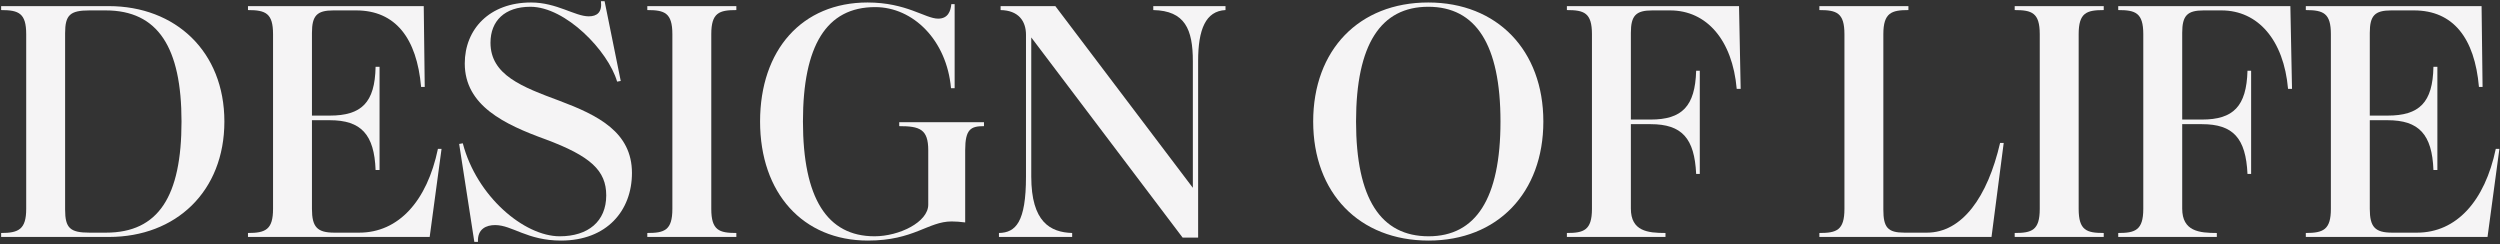 <svg width="1034" height="101" viewBox="0 0 1034 101" fill="none" xmlns="http://www.w3.org/2000/svg">
<rect x="0" y="0" width="1034" height="101" fill="#333333" stroke="none"/>
<path d="M953.686 98V96.363C960.915 96.363 964.052 94.999 964.052 86.407V14.122C964.052 5.529 961.051 4.165 953.686 4.165V2.529H1026.38L1026.79 35.944H1025.29C1023.52 15.758 1014.65 4.302 998.421 4.302H989.01C982.191 4.302 980.145 6.484 980.145 13.576V47.809H987.51C1000.6 47.809 1006.2 42.49 1006.47 27.624H1008.1V70.313H1006.47C1005.92 55.584 1000.47 49.719 987.51 49.719H980.145V86.407C980.145 93.908 982.327 96.227 989.42 96.227H999.649C1016.02 96.227 1027.74 83.134 1032.25 61.585H1033.75L1028.84 98H953.686Z" fill="#F5F4F5"/>
<path d="M876.1 98V96.363C883.055 96.363 886.465 95.272 886.465 86.407V14.122C886.465 5.257 883.192 4.165 876.1 4.165V2.529H947.294L947.976 36.762H946.339C944.566 16.577 933.928 4.302 918.789 4.302H911.424C904.605 4.302 902.559 6.484 902.559 13.576V49.446H910.742C923.699 49.446 929.154 43.991 929.563 29.261H931.064V71.95H929.563C928.882 57.22 923.699 51.355 910.742 51.355H902.559V86.271C902.559 95.681 909.651 96.363 916.879 96.363V98H876.1Z" fill="#F5F4F5"/>
<path d="M833.276 98V96.363C840.368 96.363 843.641 95.272 843.641 86.407V14.122C843.641 5.257 840.368 4.165 833.276 4.165V2.529H870.101V4.165C863.008 4.165 859.735 5.257 859.735 14.122V86.407C859.735 95.272 863.008 96.363 870.101 96.363V98H833.276Z" fill="#F5F4F5"/>
<path d="M752.493 98V96.363C759.585 96.363 762.859 95.272 762.859 86.407V14.122C762.859 5.257 759.585 4.165 752.493 4.165V2.529H789.318V4.165C782.362 4.165 778.952 5.257 778.952 14.122V86.68C778.952 94.045 780.725 96.227 787.681 96.227H796.956C811.549 96.227 822.051 81.497 827.234 59.13H828.734L823.687 98H752.493Z" fill="#F5F4F5"/>
<path d="M648.066 98V96.363C655.022 96.363 658.432 95.272 658.432 86.407V14.122C658.432 5.257 655.159 4.165 648.066 4.165V2.529H719.261L719.943 36.762H718.306C716.533 16.577 705.895 4.302 690.756 4.302H683.391C676.571 4.302 674.526 6.484 674.526 13.576V49.446H682.709C695.666 49.446 701.121 43.991 701.53 29.261H703.031V71.95H701.53C700.848 57.22 695.666 51.355 682.709 51.355H674.526V86.271C674.526 95.681 681.618 96.363 688.846 96.363V98H648.066Z" fill="#F5F4F5"/>
<path d="M590.731 1.029C619.236 1.029 638.33 20.805 638.33 50.264C638.33 79.724 619.372 99.5 590.867 99.5C562.226 99.5 543.132 79.861 543.132 50.264C543.132 20.668 562.09 1.029 590.731 1.029ZM590.731 2.802C571.091 2.802 560.862 18.35 560.862 50.264C560.862 82.179 571.091 97.727 590.867 97.727C610.371 97.727 620.6 82.179 620.6 50.264C620.6 18.35 610.371 2.802 590.731 2.802Z" fill="#F5F4F5"/>
<path d="M413.167 98V96.363C420.122 96.227 424.35 91.863 424.35 73.041V14.395C424.35 8.666 421.213 4.302 413.848 4.165V2.529H436.489L493.362 77.678V25.305C493.362 12.076 490.089 4.438 476.996 4.165V2.529H506.865V4.165C498.681 4.575 495.545 12.076 495.545 25.305V98.273H489.134L426.532 15.486V73.041C426.532 91.863 434.443 96.091 443.445 96.363V98H413.167Z" fill="#F5F4F5"/>
<path d="M383.926 84.634V62.13C383.926 53.401 380.38 52.174 371.924 52.174V50.537H406.976V52.174C401.52 52.174 399.202 53.401 399.202 62.13V91.999C397.156 91.726 395.246 91.59 393.61 91.59C383.79 91.59 378.062 99.5 358.967 99.5C332.099 99.5 314.369 79.861 314.369 50.264C314.369 20.668 331.69 1.029 358.831 1.029C374.925 1.029 382.699 7.712 388.018 7.712C392.109 7.712 393.201 4.575 393.473 1.71H394.837V36.489H393.337C391.564 16.577 377.652 2.938 361.968 2.938C341.783 2.938 332.099 18.895 332.099 50.264C332.099 81.906 342.055 97.727 361.695 97.727C371.924 97.727 383.926 91.863 383.926 84.634Z" fill="#F5F4F5"/>
<path d="M267.727 98V96.363C274.819 96.363 278.092 95.272 278.092 86.407V14.122C278.092 5.257 274.819 4.165 267.727 4.165V2.529H304.551V4.165C297.459 4.165 294.186 5.257 294.186 14.122V86.407C294.186 95.272 297.459 96.363 304.551 96.363V98H267.727Z" fill="#F5F4F5"/>
<path d="M231.507 97.727C243.236 97.727 250.738 91.59 250.738 80.815C250.738 70.586 244.327 64.585 225.642 57.629C208.73 51.492 192.227 43.718 192.227 26.26C192.227 12.076 202.456 1.029 219.641 1.029C230.279 1.029 237.781 6.757 243.509 6.757C246.919 6.757 249.101 5.12 248.555 0.483H250.056L256.739 33.489L255.238 33.761C251.556 21.078 233.962 2.802 219.368 2.802C208.73 2.802 202.866 8.666 202.866 17.668C202.866 31.034 215.959 35.944 231.37 41.672C247.328 47.673 261.376 54.629 261.376 71.541C261.376 87.089 251.01 99.5 232.052 99.5C218.005 99.5 211.867 93.09 204.775 93.09C201.229 93.09 197.41 94.59 197.683 100.046H196.183L189.909 59.539L191.409 59.266C197.137 81.224 216.777 97.727 231.507 97.727Z" fill="#F5F4F5"/>
<path d="M102.564 98V96.363C109.793 96.363 112.93 94.999 112.93 86.407V14.122C112.93 5.529 109.929 4.165 102.564 4.165V2.529H175.259L175.668 35.944H174.168C172.395 15.758 163.53 4.302 147.3 4.302H137.889C131.069 4.302 129.024 6.484 129.024 13.576V47.809H136.389C149.482 47.809 155.074 42.49 155.346 27.624H156.983V70.313H155.346C154.801 55.584 149.345 49.719 136.389 49.719H129.024V86.407C129.024 93.908 131.206 96.227 138.298 96.227H148.527C164.894 96.227 176.623 83.134 181.124 61.585H182.624L177.714 98H102.564Z" fill="#F5F4F5"/>
<path d="M0.471 98V96.363C7.7 96.363 10.837 94.863 10.837 86.407V14.122C10.837 5.529 7.836 4.165 0.471 4.165V2.529H44.934C72.62 2.529 92.805 21.35 92.805 50.264C92.805 79.179 72.757 98 45.07 98H0.471ZM43.706 4.302H37.023C28.976 4.302 26.93 6.211 26.93 13.713V86.68C26.93 94.318 28.976 96.227 37.023 96.227H43.842C65.528 96.227 75.075 81.224 75.075 50.264C75.075 19.714 65.392 4.302 43.706 4.302Z" fill="#F5F4F5"/>
</svg>

